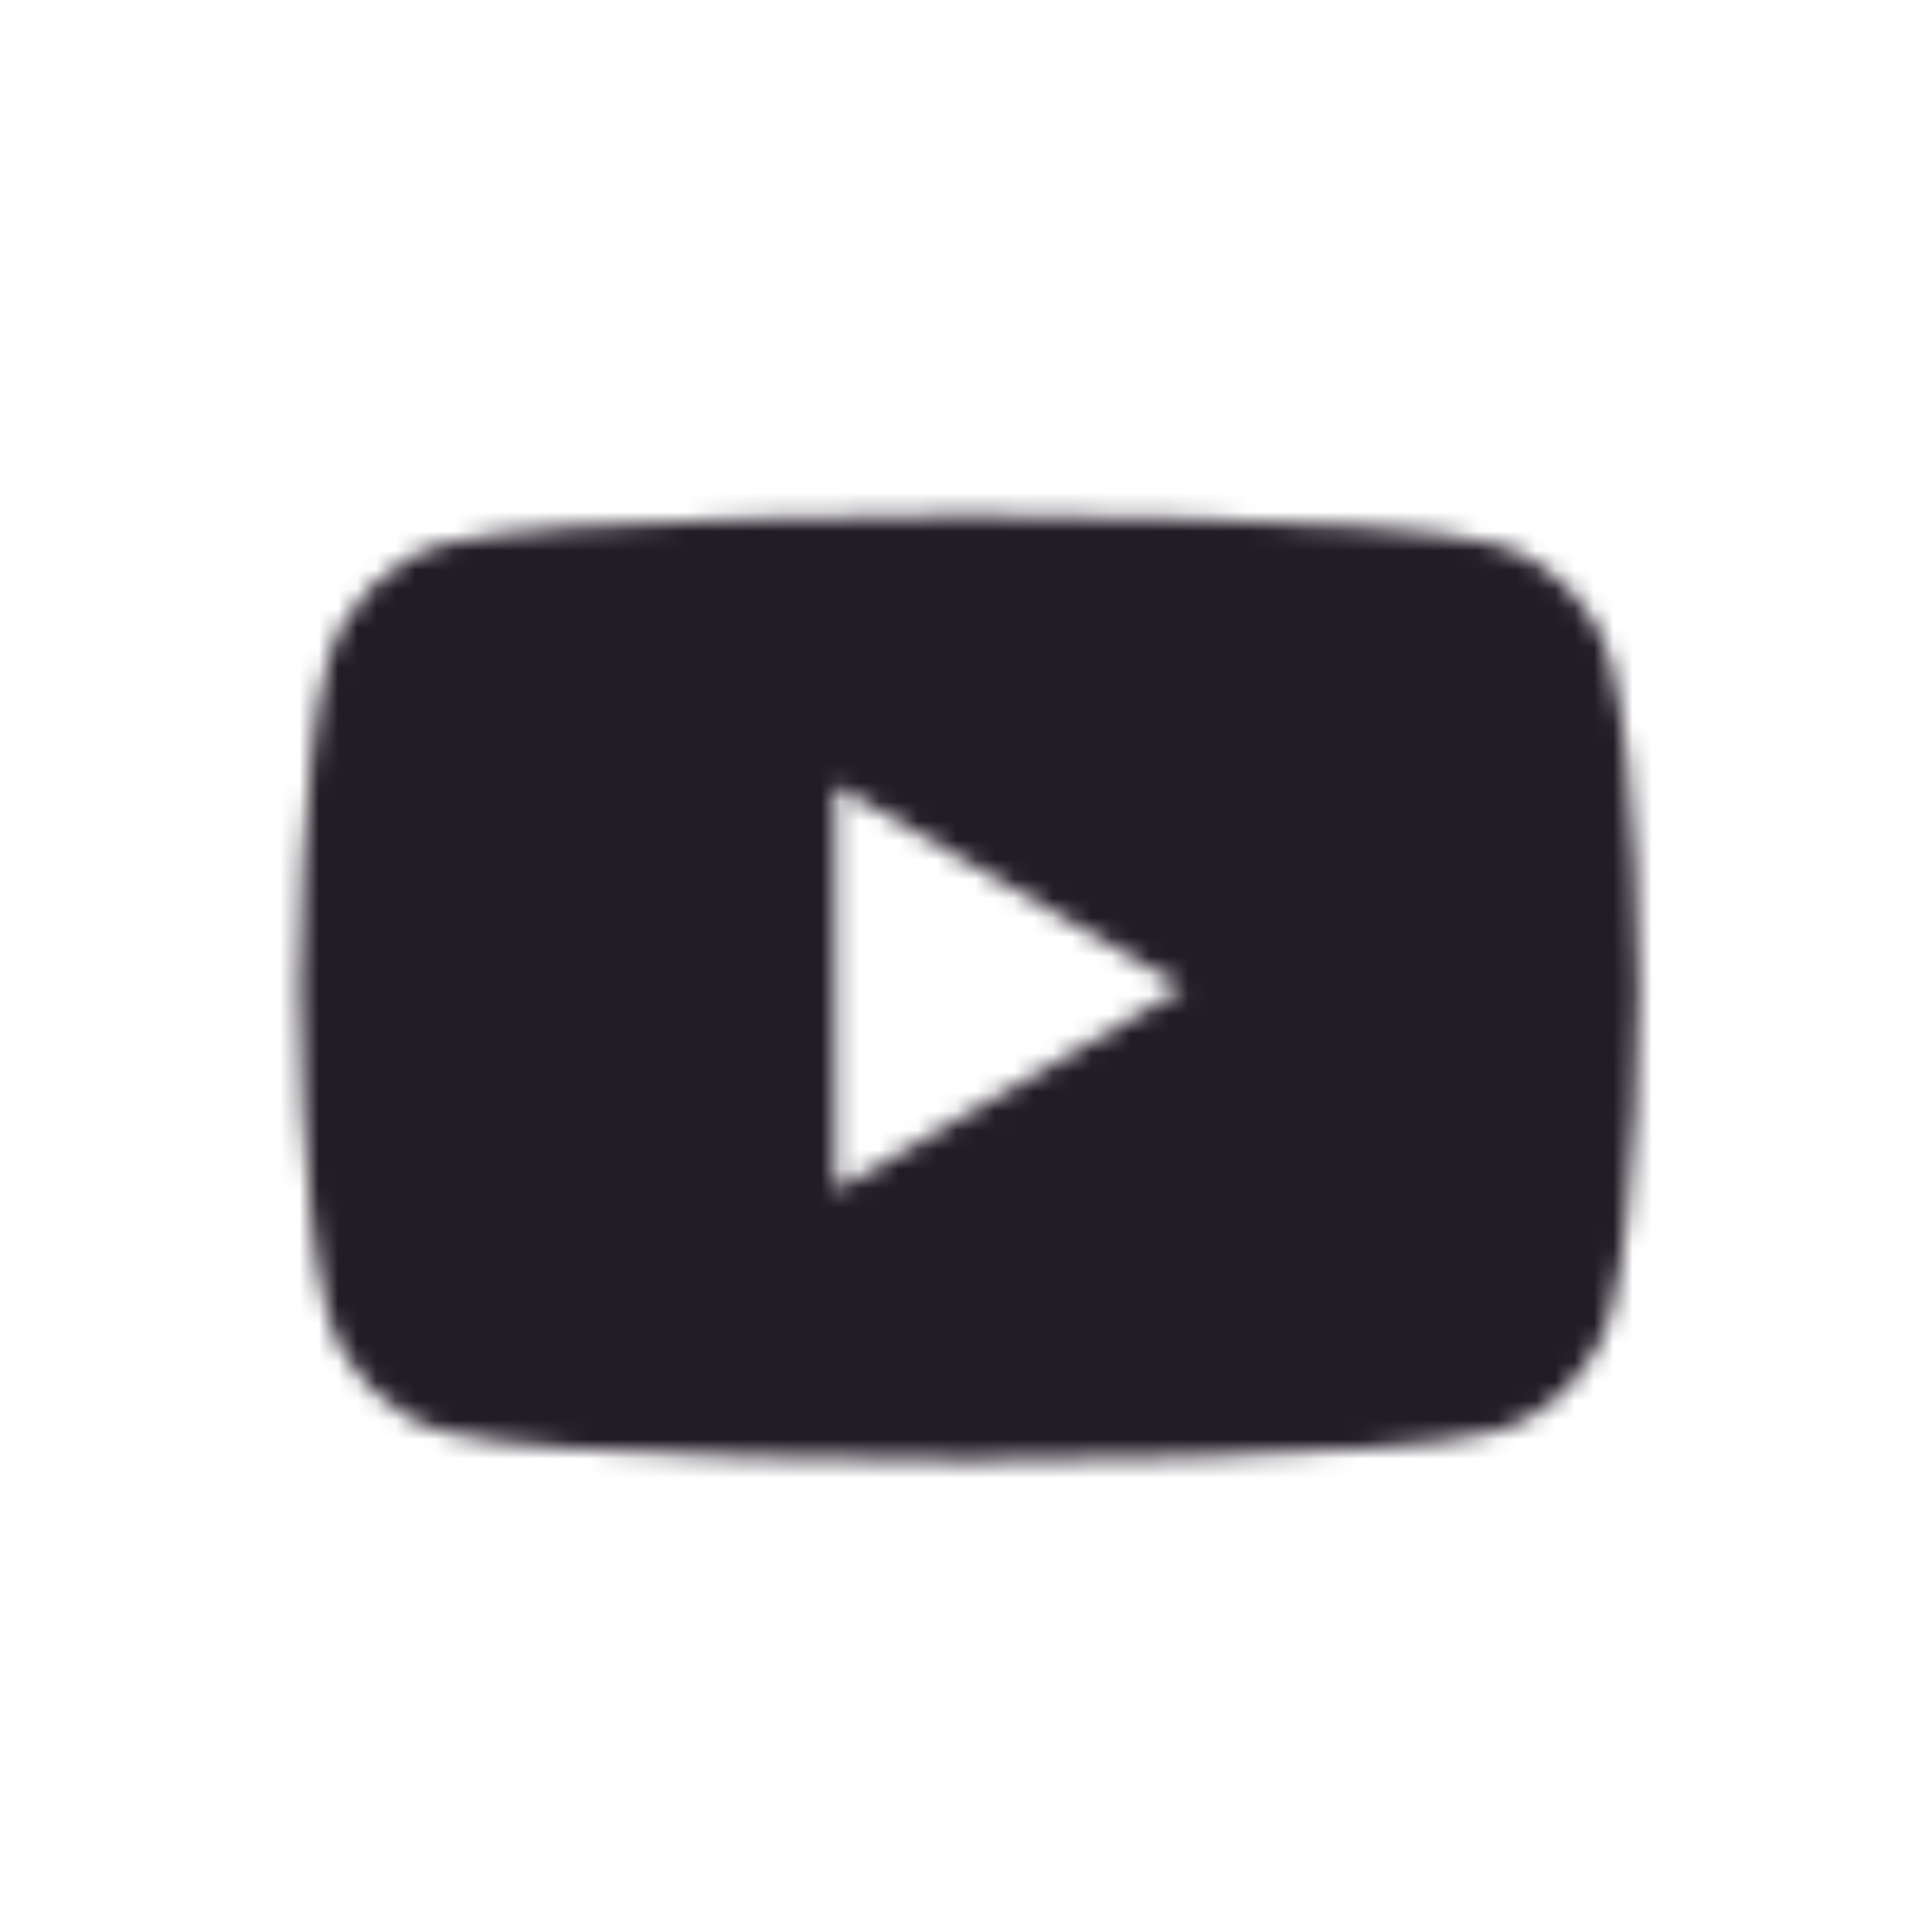 <svg width="100" height="100" viewBox="0 0 100 100" fill="none" xmlns="http://www.w3.org/2000/svg">
<g clip-path="url(#clip0_219_3375)">
<mask id="mask0_219_3375" style="mask-type:alpha" maskUnits="userSpaceOnUse" x="0" y="0" width="100" height="100">
<g clip-path="url(#clip1_219_3375)">
<path d="M10.726 14.427C21.335 2.454 35.28 0.926 50.165 0.926C65.05 0.926 78.995 2.454 89.605 14.427C98.876 24.891 99.67 37.254 99.67 50.431C99.67 63.607 98.876 75.971 89.605 86.434C78.995 98.407 65.05 99.936 50.165 99.936C36.373 99.936 23.451 98.902 12.88 88.685C1.901 78.072 0.66 64.704 0.66 50.431C0.66 37.254 1.454 24.891 10.726 14.427Z" fill="white"/>
</g>
</mask>
<g mask="url(#mask0_219_3375)">
<g clip-path="url(#clip2_219_3375)">
<mask id="mask1_219_3375" style="mask-type:alpha" maskUnits="userSpaceOnUse" x="0" y="0" width="100" height="100">
<path fill-rule="evenodd" clip-rule="evenodd" d="M77.244 28.125C80.232 28.936 82.581 31.305 83.374 34.307C84.819 39.755 84.819 51.129 84.819 51.129C84.819 51.129 84.819 62.504 83.374 67.952C82.569 70.965 80.221 73.333 77.244 74.134C71.841 75.591 50.165 75.591 50.165 75.591C50.165 75.591 28.5 75.591 23.086 74.134C20.098 73.322 17.75 70.954 16.956 67.952C15.512 62.504 15.512 51.129 15.512 51.129C15.512 51.129 15.512 39.755 16.956 34.307C17.761 31.293 20.109 28.925 23.086 28.125C28.5 26.668 50.165 26.668 50.165 26.668C50.165 26.668 71.841 26.668 77.244 28.125ZM61.246 51.129L43.241 61.614V40.644L61.246 51.129Z" fill="black"/>
</mask>
<g mask="url(#mask1_219_3375)">
<rect width="99.01" height="99.01" transform="translate(0.66 0.926)" fill="#221C26"/>
</g>
</g>
</g>
</g>
<defs>
<clipPath id="clip0_219_3375">
<rect width="100" height="100" fill="white"/>
</clipPath>
<clipPath id="clip1_219_3375">
<rect width="99.01" height="99.01" fill="white" transform="translate(0.66 0.926)"/>
</clipPath>
<clipPath id="clip2_219_3375">
<rect width="99.01" height="99.01" fill="white" transform="translate(0.66 0.926)"/>
</clipPath>
</defs>
</svg>
